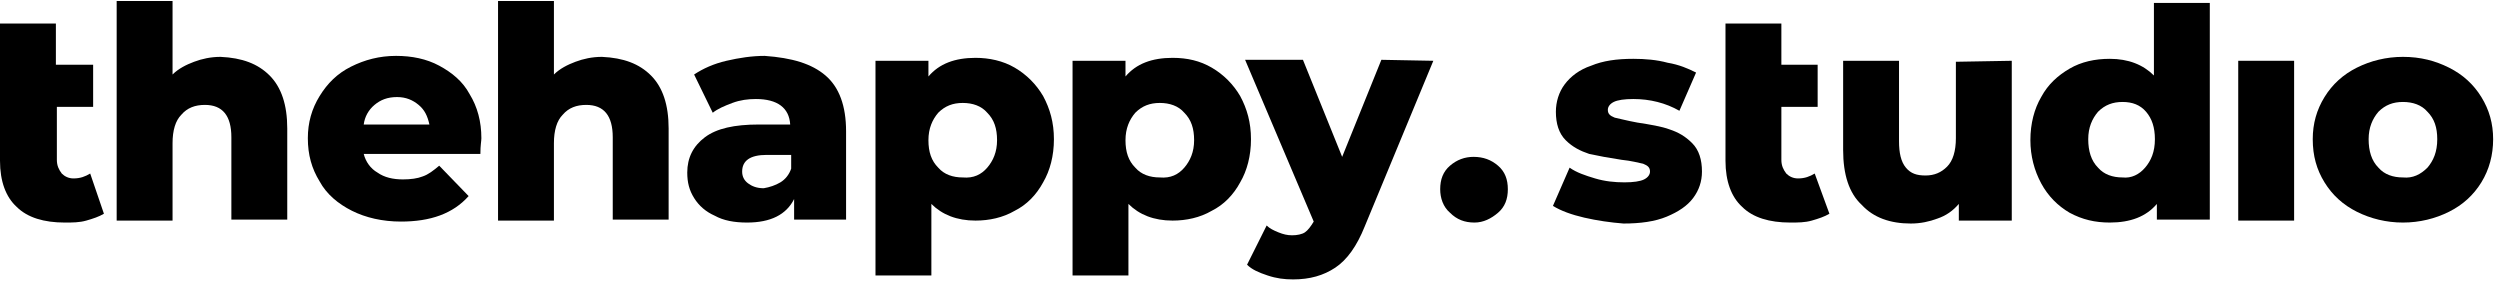 <?xml version="1.0" encoding="UTF-8"?> <svg xmlns="http://www.w3.org/2000/svg" width="255" height="29" viewBox="0 0 255 29" fill="none"> <path d="M10.6 21.8C10.1 22.1 9.5 22.3 8.8 22.5C8.1 22.7 7.4 22.7 6.6 22.7C4.5 22.7 2.8 22.2 1.7 21.1C0.6 20.1 0 18.5 0 16.4V10.9V6.6V2.4H5.7V6.6H9.5V10.9H5.8V16.3C5.8 16.9 6 17.3 6.3 17.7C6.6 18 7 18.2 7.5 18.2C8.2 18.2 8.7 18 9.2 17.7L10.6 21.8Z" fill="black"></path> <path d="M27.5 7.7C28.7 8.9 29.3 10.7 29.3 13.1V22.4H23.6V14C23.6 11.8 22.7 10.7 20.9 10.7C19.9 10.7 19.1 11 18.5 11.7C17.9 12.3 17.6 13.3 17.6 14.6V22.5H11.9V0.1H17.6V7.6C18.2 7 19 6.6 19.8 6.3C20.6 6 21.5 5.8 22.5 5.8C24.7 5.9 26.3 6.5 27.5 7.7Z" fill="black"></path> <path d="M49 15.7H37.1C37.3 16.5 37.8 17.2 38.5 17.6C39.2 18.1 40.1 18.3 41.1 18.3C41.9 18.3 42.6 18.2 43.1 18C43.7 17.8 44.2 17.4 44.8 16.9L47.8 20C46.2 21.8 43.9 22.6 40.9 22.6C39 22.6 37.3 22.2 35.9 21.5C34.5 20.8 33.3 19.8 32.6 18.5C31.8 17.2 31.4 15.8 31.4 14.1C31.4 12.5 31.8 11.1 32.6 9.8C33.4 8.5 34.4 7.5 35.8 6.8C37.2 6.1 38.7 5.7 40.4 5.7C42 5.7 43.5 6 44.8 6.7C46.1 7.4 47.2 8.3 47.9 9.6C48.7 10.9 49.1 12.4 49.1 14.1C49.1 14.4 49 14.8 49 15.7ZM38.2 10.7C37.6 11.2 37.2 11.9 37.1 12.7H43.8C43.6 11.8 43.3 11.2 42.7 10.7C42.1 10.2 41.4 9.9 40.5 9.9C39.5 9.9 38.8 10.2 38.2 10.7Z" fill="black"></path> <path d="M66.4 7.7C67.6 8.9 68.2 10.7 68.2 13.1V22.4H62.5V14C62.5 11.8 61.6 10.7 59.8 10.7C58.8 10.7 58 11 57.4 11.7C56.8 12.3 56.5 13.3 56.5 14.6V22.5H50.8V0.1H56.5V7.6C57.1 7 57.9 6.6 58.7 6.3C59.5 6 60.4 5.8 61.4 5.8C63.6 5.9 65.2 6.5 66.4 7.7Z" fill="black"></path> <path d="M84.2 7.7C85.6 8.9 86.3 10.8 86.3 13.4V22.4H81V20.3C80.2 21.9 78.6 22.7 76.2 22.7C74.9 22.7 73.8 22.5 72.9 22C72 21.6 71.3 21 70.8 20.2C70.3 19.4 70.1 18.6 70.1 17.6C70.1 16.1 70.7 14.9 71.9 14C73.1 13.1 74.9 12.7 77.4 12.7H80.6C80.5 11 79.3 10.1 77.1 10.1C76.3 10.1 75.5 10.2 74.7 10.5C73.9 10.8 73.2 11.1 72.7 11.5L70.8 7.6C71.7 7 72.8 6.5 74.1 6.2C75.4 5.9 76.7 5.7 78 5.7C80.8 5.9 82.8 6.5 84.2 7.7ZM79.6 18.6C80.1 18.3 80.5 17.8 80.7 17.2V15.8H78.2C76.5 15.8 75.7 16.4 75.7 17.5C75.7 18 75.9 18.4 76.3 18.7C76.7 19 77.2 19.2 77.9 19.2C78.5 19.1 79.1 18.9 79.6 18.6Z" fill="black"></path> <path d="M103.5 6.9C104.7 7.6 105.7 8.6 106.4 9.8C107.1 11.1 107.5 12.5 107.5 14.2C107.5 15.9 107.1 17.4 106.4 18.6C105.7 19.9 104.7 20.9 103.5 21.5C102.3 22.2 100.9 22.5 99.5 22.5C97.6 22.5 96.1 21.9 95 20.8V28.1H89.3V6.2H94.7V7.8C95.8 6.5 97.4 5.9 99.5 5.9C100.9 5.9 102.3 6.2 103.5 6.9ZM100.7 17.1C101.3 16.4 101.7 15.5 101.7 14.3C101.7 13.1 101.4 12.2 100.7 11.5C100.1 10.8 99.2 10.5 98.2 10.5C97.2 10.5 96.4 10.8 95.7 11.5C95.1 12.2 94.7 13.1 94.7 14.3C94.7 15.5 95 16.4 95.7 17.1C96.3 17.8 97.2 18.1 98.2 18.1C99.3 18.2 100.1 17.8 100.7 17.1Z" fill="black"></path> <path d="M123.6 6.9C124.8 7.6 125.8 8.6 126.5 9.8C127.2 11.1 127.6 12.5 127.6 14.2C127.6 15.9 127.2 17.4 126.5 18.6C125.8 19.9 124.8 20.9 123.6 21.5C122.4 22.2 121 22.5 119.6 22.5C117.7 22.5 116.2 21.9 115.1 20.8V28.1H109.4V6.2H114.8V7.8C115.9 6.5 117.5 5.9 119.6 5.9C121.1 5.9 122.4 6.2 123.6 6.9ZM120.8 17.1C121.4 16.4 121.8 15.5 121.8 14.3C121.8 13.1 121.5 12.2 120.8 11.5C120.2 10.8 119.3 10.5 118.3 10.5C117.3 10.5 116.5 10.8 115.8 11.5C115.2 12.2 114.8 13.1 114.8 14.3C114.8 15.5 115.1 16.4 115.8 17.1C116.4 17.8 117.3 18.1 118.3 18.1C119.4 18.2 120.2 17.8 120.8 17.1Z" fill="black"></path> <path d="M146.2 6.2L139.2 23.1C138.4 25.1 137.4 26.5 136.2 27.3C135 28.1 133.6 28.5 131.9 28.5C131 28.5 130.2 28.4 129.3 28.1C128.4 27.8 127.7 27.5 127.2 27L129.2 23C129.5 23.3 129.9 23.5 130.4 23.7C130.9 23.9 131.3 24 131.8 24C132.3 24 132.8 23.9 133.1 23.7C133.4 23.5 133.7 23.1 134 22.6L127 6.1H132.9L136.9 16L140.9 6.1L146.2 6.2Z" fill="black"></path> <path d="M147.9 21.7C147.2 21.1 146.9 20.2 146.9 19.3C146.9 18.3 147.2 17.5 147.9 16.9C148.6 16.3 149.4 16 150.3 16C151.3 16 152.1 16.3 152.8 16.9C153.5 17.5 153.8 18.3 153.8 19.3C153.8 20.3 153.5 21.1 152.8 21.7C152.1 22.3 151.3 22.7 150.4 22.7C149.4 22.7 148.6 22.4 147.9 21.7Z" fill="black"></path> <path d="M161.6 22.2C160.3 21.9 159.2 21.5 158.4 21L160.1 17.1C160.8 17.6 161.7 17.9 162.7 18.2C163.7 18.5 164.7 18.6 165.7 18.6C166.6 18.6 167.3 18.5 167.7 18.3C168.1 18.1 168.3 17.8 168.3 17.5C168.3 17.1 168.1 16.9 167.6 16.7C167.1 16.6 166.4 16.4 165.4 16.3C164.1 16.1 163 15.9 162.1 15.7C161.2 15.4 160.4 15 159.7 14.3C159 13.6 158.7 12.6 158.7 11.4C158.7 10.4 159 9.4 159.6 8.6C160.2 7.8 161.1 7.1 162.3 6.7C163.5 6.2 164.9 6 166.6 6C167.8 6 169 6.1 170.1 6.4C171.3 6.6 172.2 7 173 7.4L171.3 11.3C169.9 10.5 168.3 10.1 166.6 10.1C165.7 10.1 165 10.2 164.6 10.4C164.2 10.6 164 10.9 164 11.2C164 11.6 164.2 11.8 164.7 12C165.2 12.1 165.9 12.3 167 12.5C168.3 12.7 169.5 12.9 170.3 13.2C171.2 13.5 171.9 13.9 172.6 14.6C173.3 15.3 173.6 16.3 173.6 17.5C173.6 18.5 173.3 19.4 172.7 20.2C172.1 21 171.2 21.6 170 22.1C168.8 22.6 167.3 22.8 165.6 22.8C164.3 22.7 162.9 22.5 161.6 22.2Z" fill="black"></path> <path d="M186.6 21.8C186.1 22.1 185.5 22.3 184.8 22.5C184.1 22.7 183.4 22.7 182.6 22.7C180.5 22.7 178.8 22.2 177.7 21.1C176.6 20.1 176 18.5 176 16.4V10.9V6.6V2.4H181.7V6.6H185.4V10.9H181.7V16.3C181.7 16.9 181.9 17.3 182.2 17.7C182.5 18 182.9 18.2 183.4 18.2C184.1 18.2 184.6 18 185.1 17.7L186.6 21.8Z" fill="black"></path> <path d="M205.2 6.2V22.5H199.8V20.8C199.2 21.5 198.5 22 197.6 22.3C196.8 22.6 195.9 22.8 194.9 22.8C192.8 22.8 191.1 22.2 189.9 20.9C188.6 19.7 188 17.8 188 15.3V6.2H193.7V14.4C193.7 15.6 193.9 16.5 194.4 17.1C194.9 17.7 195.5 17.9 196.4 17.9C197.3 17.9 198 17.6 198.6 17C199.2 16.4 199.5 15.4 199.5 14.1V6.3L205.2 6.2Z" fill="black"></path> <path d="M225.4 0.1V22.4H220V20.8C218.9 22.1 217.3 22.7 215.2 22.7C213.7 22.7 212.4 22.4 211.1 21.7C209.9 21 208.9 20 208.2 18.7C207.5 17.4 207.1 15.9 207.1 14.3C207.1 12.6 207.5 11.1 208.2 9.9C208.9 8.6 209.9 7.7 211.1 7C212.3 6.3 213.7 6 215.2 6C217.1 6 218.6 6.6 219.7 7.7V0.3H225.4V0.1V0.1ZM218.8 17.1C219.4 16.4 219.8 15.5 219.8 14.2C219.8 13 219.5 12.1 218.9 11.4C218.3 10.7 217.5 10.4 216.5 10.4C215.5 10.4 214.7 10.7 214 11.4C213.4 12.1 213 13 213 14.2C213 15.4 213.3 16.4 214 17.1C214.6 17.8 215.5 18.1 216.5 18.1C217.4 18.2 218.2 17.8 218.8 17.1Z" fill="black"></path> <path d="M228.3 6.2H234V22.5H228.3V6.2Z" fill="black"></path> <path d="M240.4 21.6C239 20.9 237.9 19.9 237.1 18.6C236.3 17.3 235.9 15.9 235.9 14.2C235.9 12.6 236.3 11.2 237.1 9.9C237.9 8.6 239 7.6 240.4 6.9C241.8 6.2 243.4 5.8 245.1 5.8C246.9 5.8 248.4 6.2 249.8 6.9C251.2 7.6 252.3 8.6 253.1 9.9C253.9 11.2 254.3 12.6 254.3 14.2C254.3 15.8 253.9 17.3 253.1 18.6C252.3 19.9 251.2 20.9 249.8 21.6C248.4 22.3 246.8 22.7 245.1 22.7C243.4 22.7 241.8 22.3 240.4 21.6ZM247.6 17.1C248.2 16.4 248.6 15.5 248.6 14.2C248.6 13 248.3 12.1 247.6 11.4C247 10.7 246.1 10.4 245.1 10.4C244.1 10.4 243.3 10.7 242.6 11.4C242 12.1 241.6 13 241.6 14.2C241.6 15.4 241.9 16.4 242.6 17.1C243.2 17.8 244.1 18.1 245.1 18.1C246.1 18.2 246.9 17.8 247.6 17.1Z" fill="black"></path> </svg> 